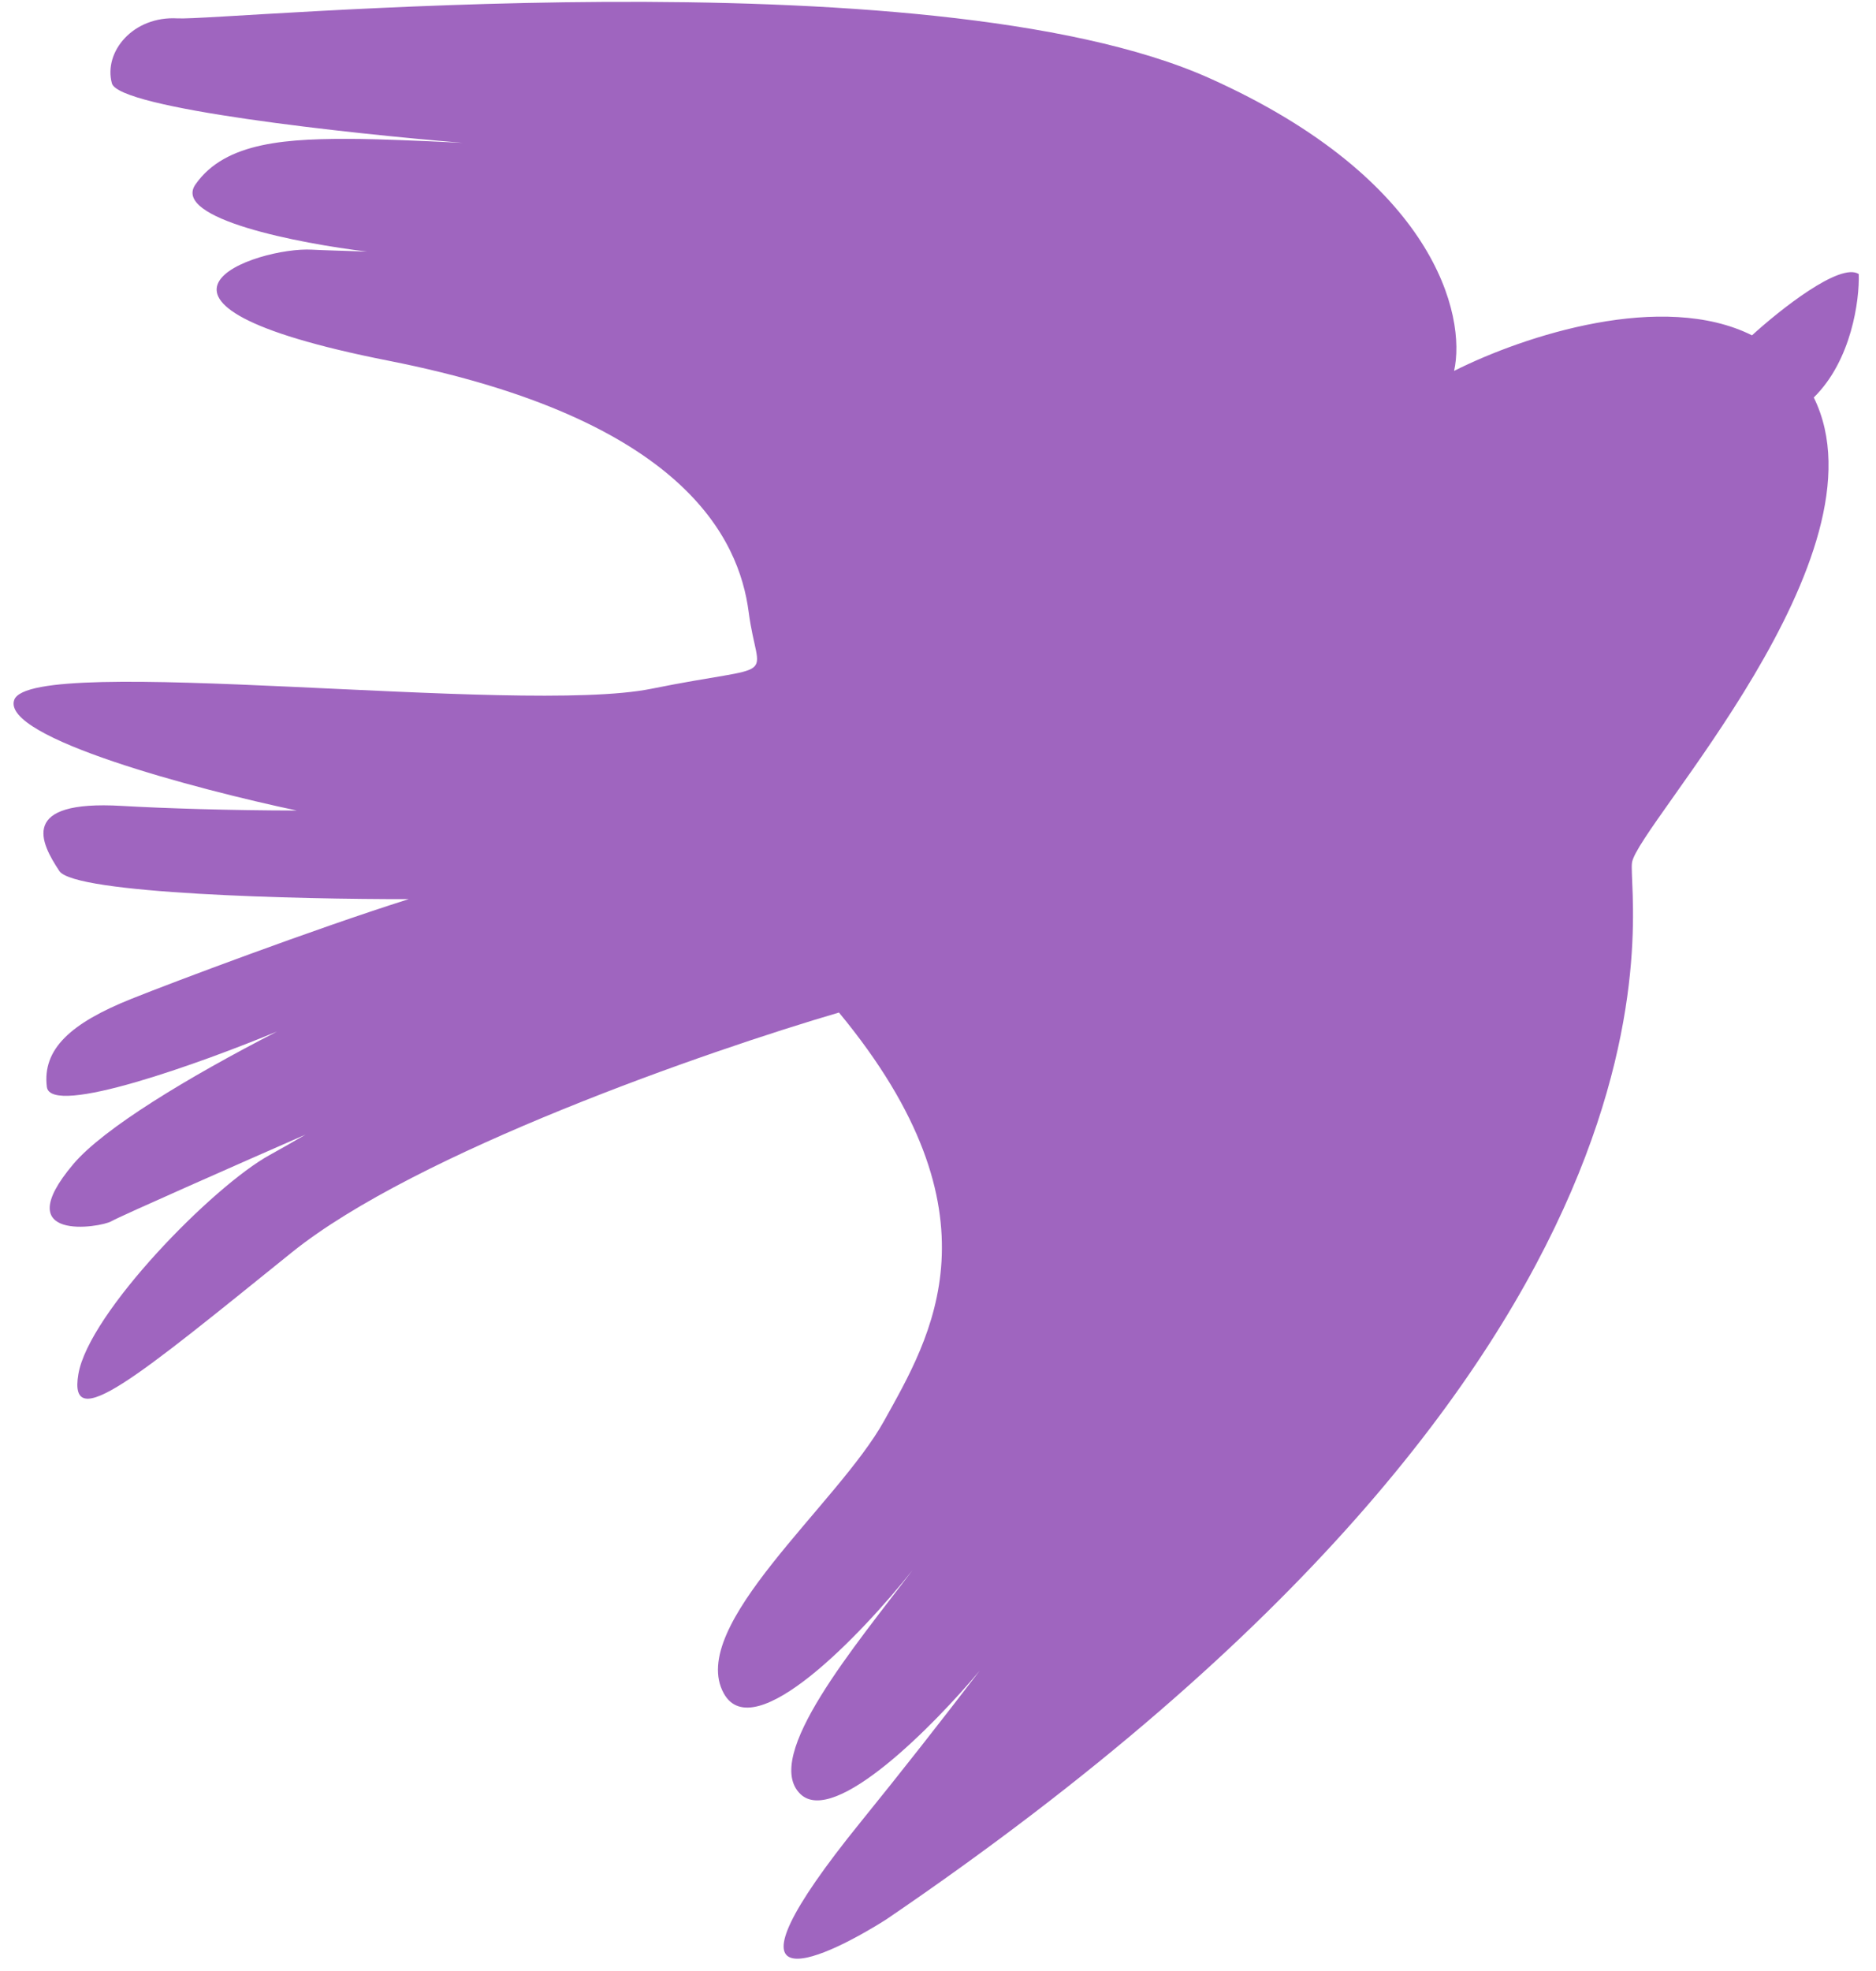 <?xml version="1.0" encoding="UTF-8"?> <svg xmlns="http://www.w3.org/2000/svg" width="100" height="105" viewBox="0 0 100 105" fill="none"><path d="M86.994 45.951C86.695 47.948 91.909 71.878 47.237 102.256C43.431 104.66 37.831 106.985 45.889 97.049C48.02 94.422 50.165 91.688 52.224 89C49.793 91.909 44.481 97.297 42.673 95.581C40.576 93.589 45.66 87.598 48.634 83.655C45.948 87.04 40.177 93.091 38.583 90.215C36.591 86.62 44.669 80.128 47.127 75.692C49.585 71.255 53.632 64.713 44.721 53.94C37.756 55.978 22.173 61.388 15.556 66.718C7.285 73.382 3.621 76.466 4.178 73.202C4.734 69.937 11.36 63.178 14.39 61.522C14.839 61.277 15.493 60.903 16.287 60.443C13.025 61.871 6.389 64.795 5.933 65.061C5.364 65.395 0.366 66.204 3.909 62.014C5.517 60.112 10.004 57.398 14.771 54.95C10.763 56.611 2.697 59.526 2.497 57.902C2.248 55.873 3.795 54.498 6.987 53.218C9.193 52.332 16.773 49.483 21.782 47.9C15.913 47.908 3.974 47.621 3.164 46.402C2.152 44.878 1 42.614 6.483 42.932C8.746 43.063 12.291 43.175 15.82 43.179C10.507 42.053 0.055 39.299 0.758 37.288C1.637 34.775 27.667 38.116 34.718 36.693C41.769 35.27 40.415 36.474 39.907 32.598C39.398 28.722 36.468 22.325 20.694 19.213C4.921 16.1 13.712 13.13 16.636 13.3C17.153 13.33 18.186 13.355 19.564 13.403C15.982 12.973 9.139 11.656 10.419 9.826C12.019 7.537 15.33 7.363 19.178 7.403C20.138 7.413 22.143 7.484 24.668 7.61C18.584 7.111 6.326 5.779 5.964 4.439C5.511 2.764 7.089 0.841 9.465 0.979C11.841 1.117 49.464 -2.563 64.477 4.168C76.488 9.553 78.17 16.806 77.51 19.759C81.29 17.857 88.636 15.49 93.39 17.864C94.875 16.508 98.091 13.956 99.081 14.6C99.124 15.965 98.705 19.192 96.683 21.175C100.826 29.555 87.29 43.978 86.994 45.951Z" fill="#9F65BF"></path></svg> 